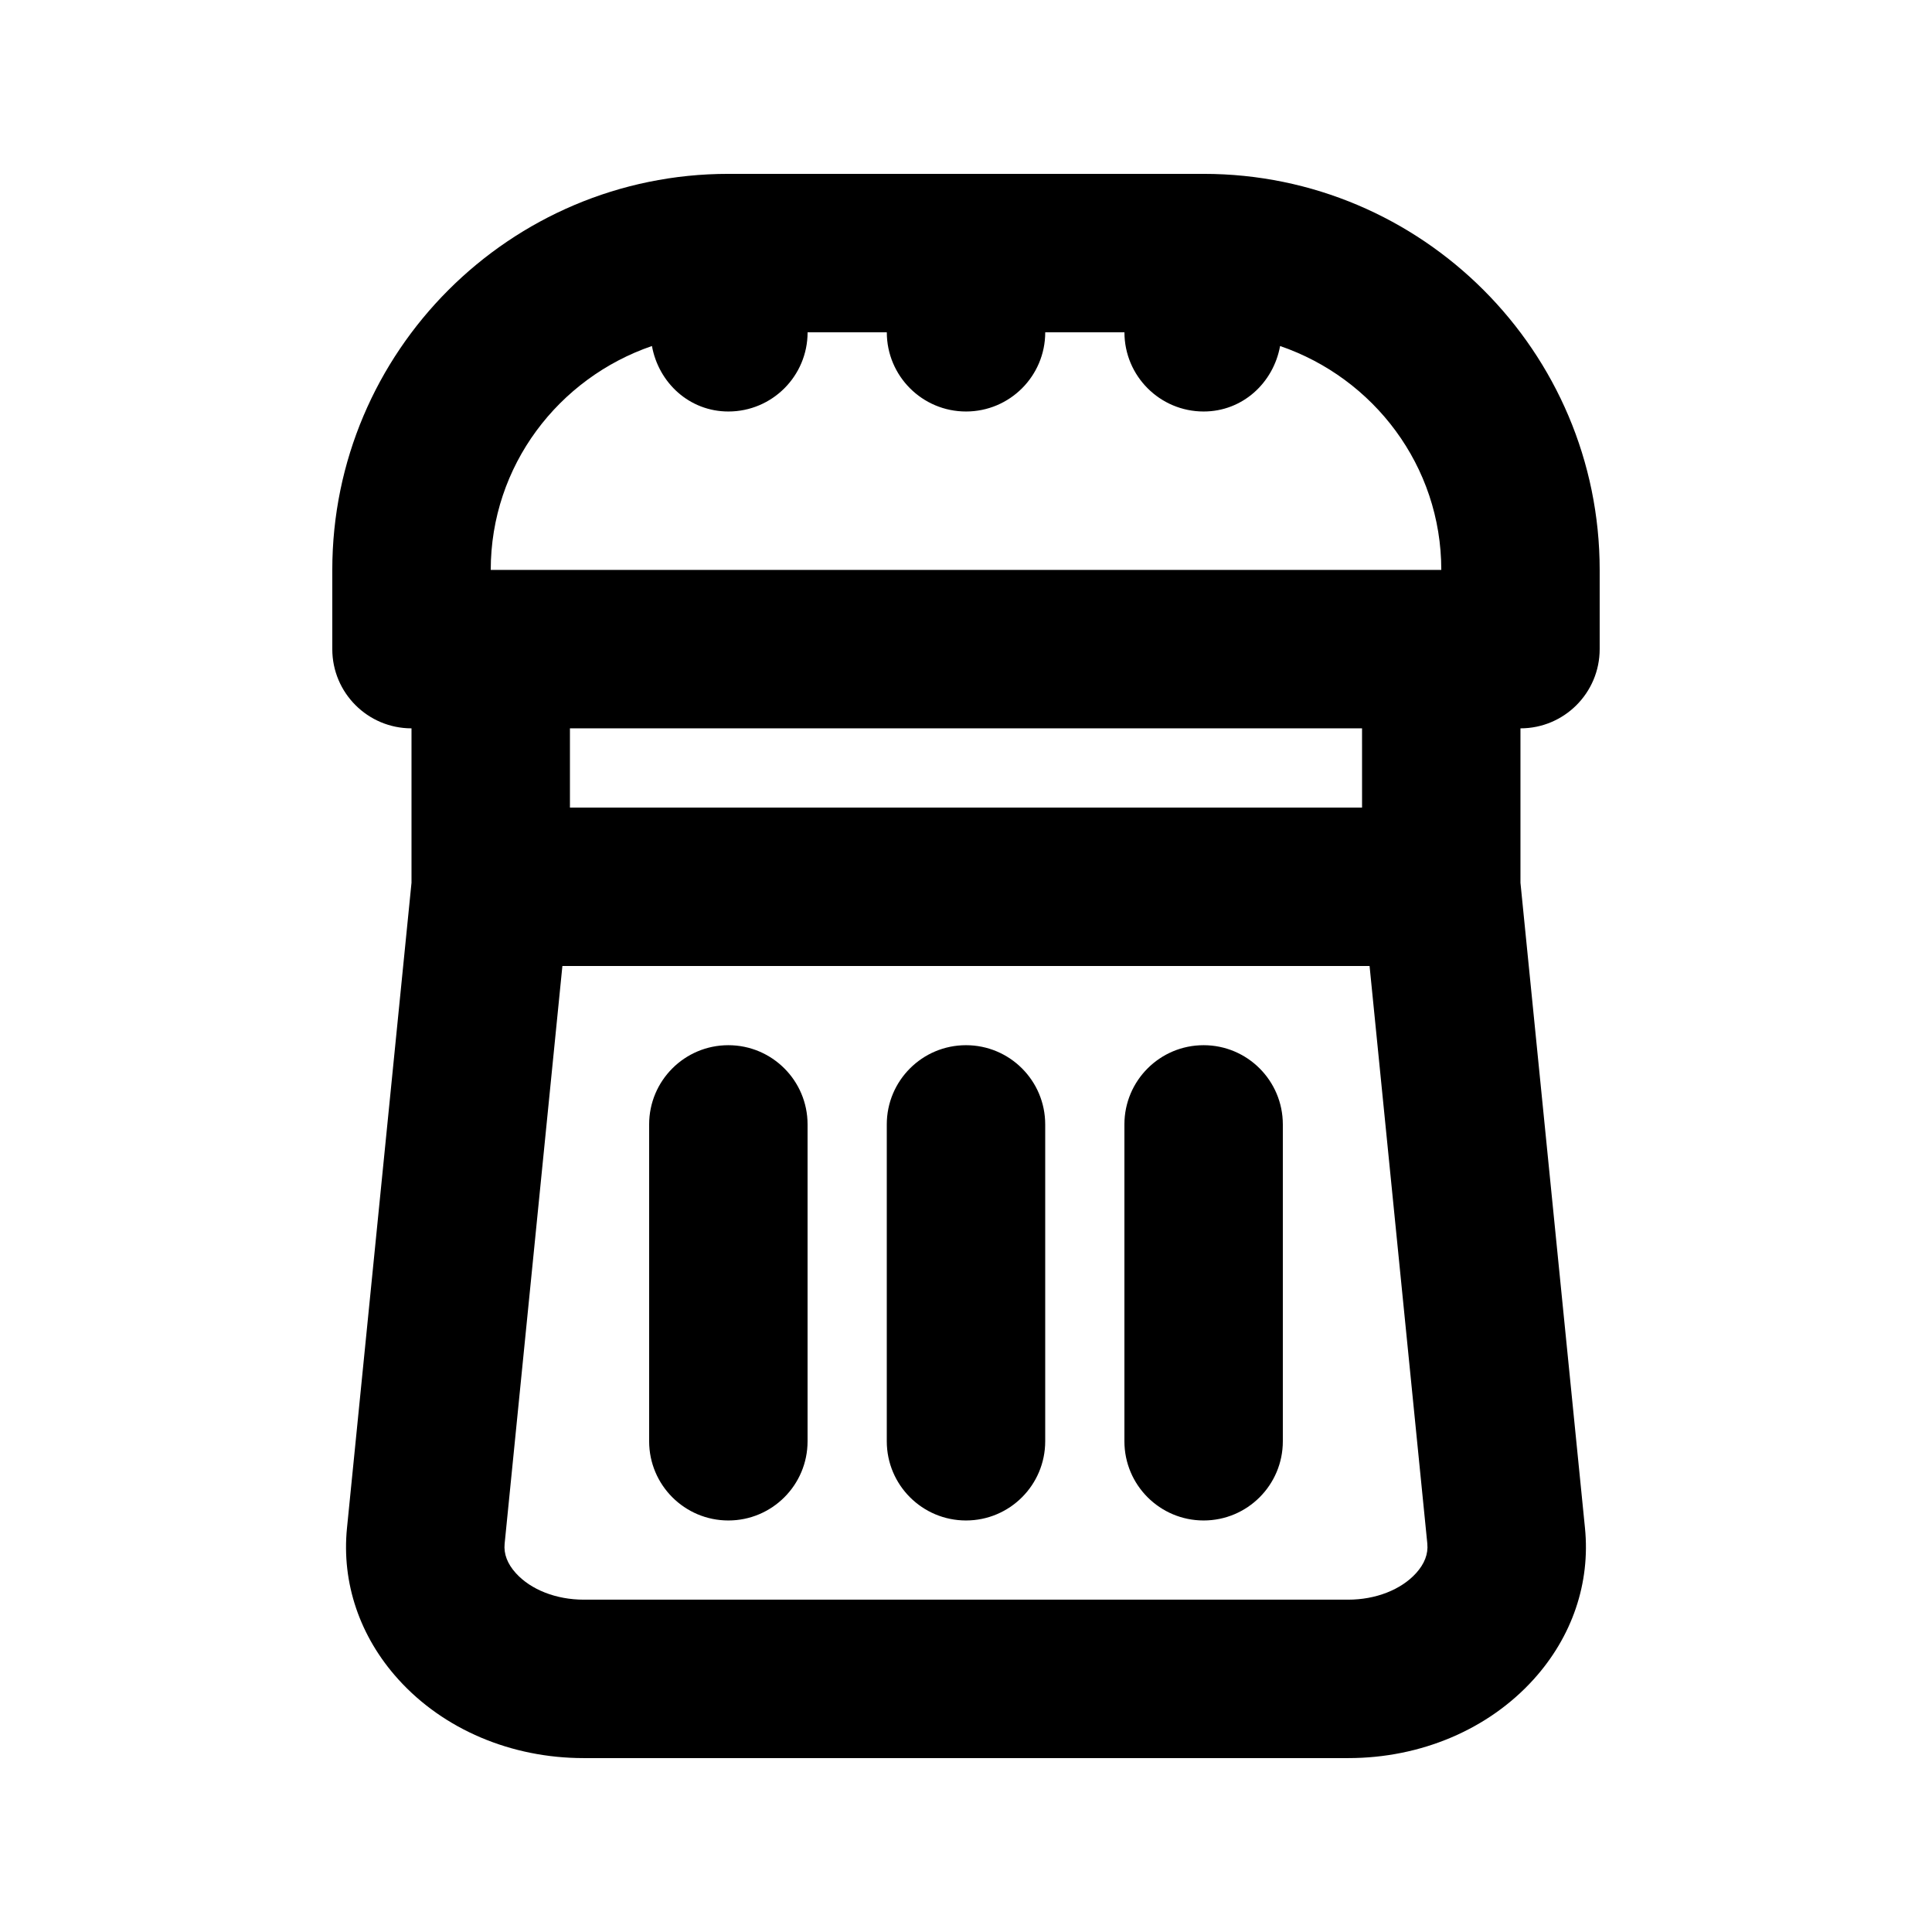 <?xml version="1.0" encoding="UTF-8"?>
<!-- Uploaded to: ICON Repo, www.svgrepo.com, Generator: ICON Repo Mixer Tools -->
<svg fill="#000000" width="800px" height="800px" version="1.1" viewBox="144 144 512 512" xmlns="http://www.w3.org/2000/svg">
 <path d="m420.99 441.98v83.969c0 11.594-9.398 20.992-20.992 20.992s-20.992-9.398-20.992-20.992v-83.969c0-11.594 9.398-20.992 20.992-20.992 11.59 0 20.992 9.398 20.992 20.992zm-83.969-20.992c-11.594 0-20.992 9.398-20.992 20.992v83.969c0 11.594 9.398 20.992 20.992 20.992s20.992-9.398 20.992-20.992v-83.969c0-11.594-9.402-20.992-20.992-20.992zm125.95 0c-11.594 0-20.992 9.398-20.992 20.992v83.969c0 11.594 9.398 20.992 20.992 20.992s20.992-9.398 20.992-20.992v-83.969c-0.004-11.594-9.402-20.992-20.992-20.992zm83.965-83.969v40.918l17.098 171c1.457 14.566-3.383 28.812-13.621 40.129-11.992 13.254-29.891 20.848-49.109 20.848h-202.62c-19.219 0-37.117-7.594-49.109-20.848-10.238-11.316-15.078-25.562-13.621-40.129l17.098-171v-40.918c-11.594 0-20.992-9.402-20.992-20.992v-20.992c0-57.871 47.09-104.96 104.96-104.96h125.95c57.871 0 104.96 47.09 104.96 104.96v20.992c-0.004 11.59-9.402 20.992-20.996 20.992zm-272.89-41.984h251.91c0-27.602-17.961-50.852-42.719-59.336-1.781 9.789-9.957 17.352-20.258 17.352-11.594 0-20.992-9.398-20.992-20.992h-20.992c0 11.594-9.398 20.992-20.992 20.992s-20.992-9.398-20.992-20.992h-20.992c0 11.594-9.398 20.992-20.992 20.992-10.305 0-18.477-7.566-20.258-17.355-24.762 8.488-42.719 31.738-42.719 59.34zm20.992 41.984v20.992h209.92l-0.004-20.992zm227.22 216.1-15.309-153.12h-213.91l-15.309 153.12c-0.266 2.684 0.727 5.301 2.973 7.781 3.984 4.406 10.711 7.027 17.977 7.027h202.62c7.266 0 13.992-2.625 17.98-7.031 2.242-2.481 3.238-5.094 2.973-7.777z"/>
</svg>
